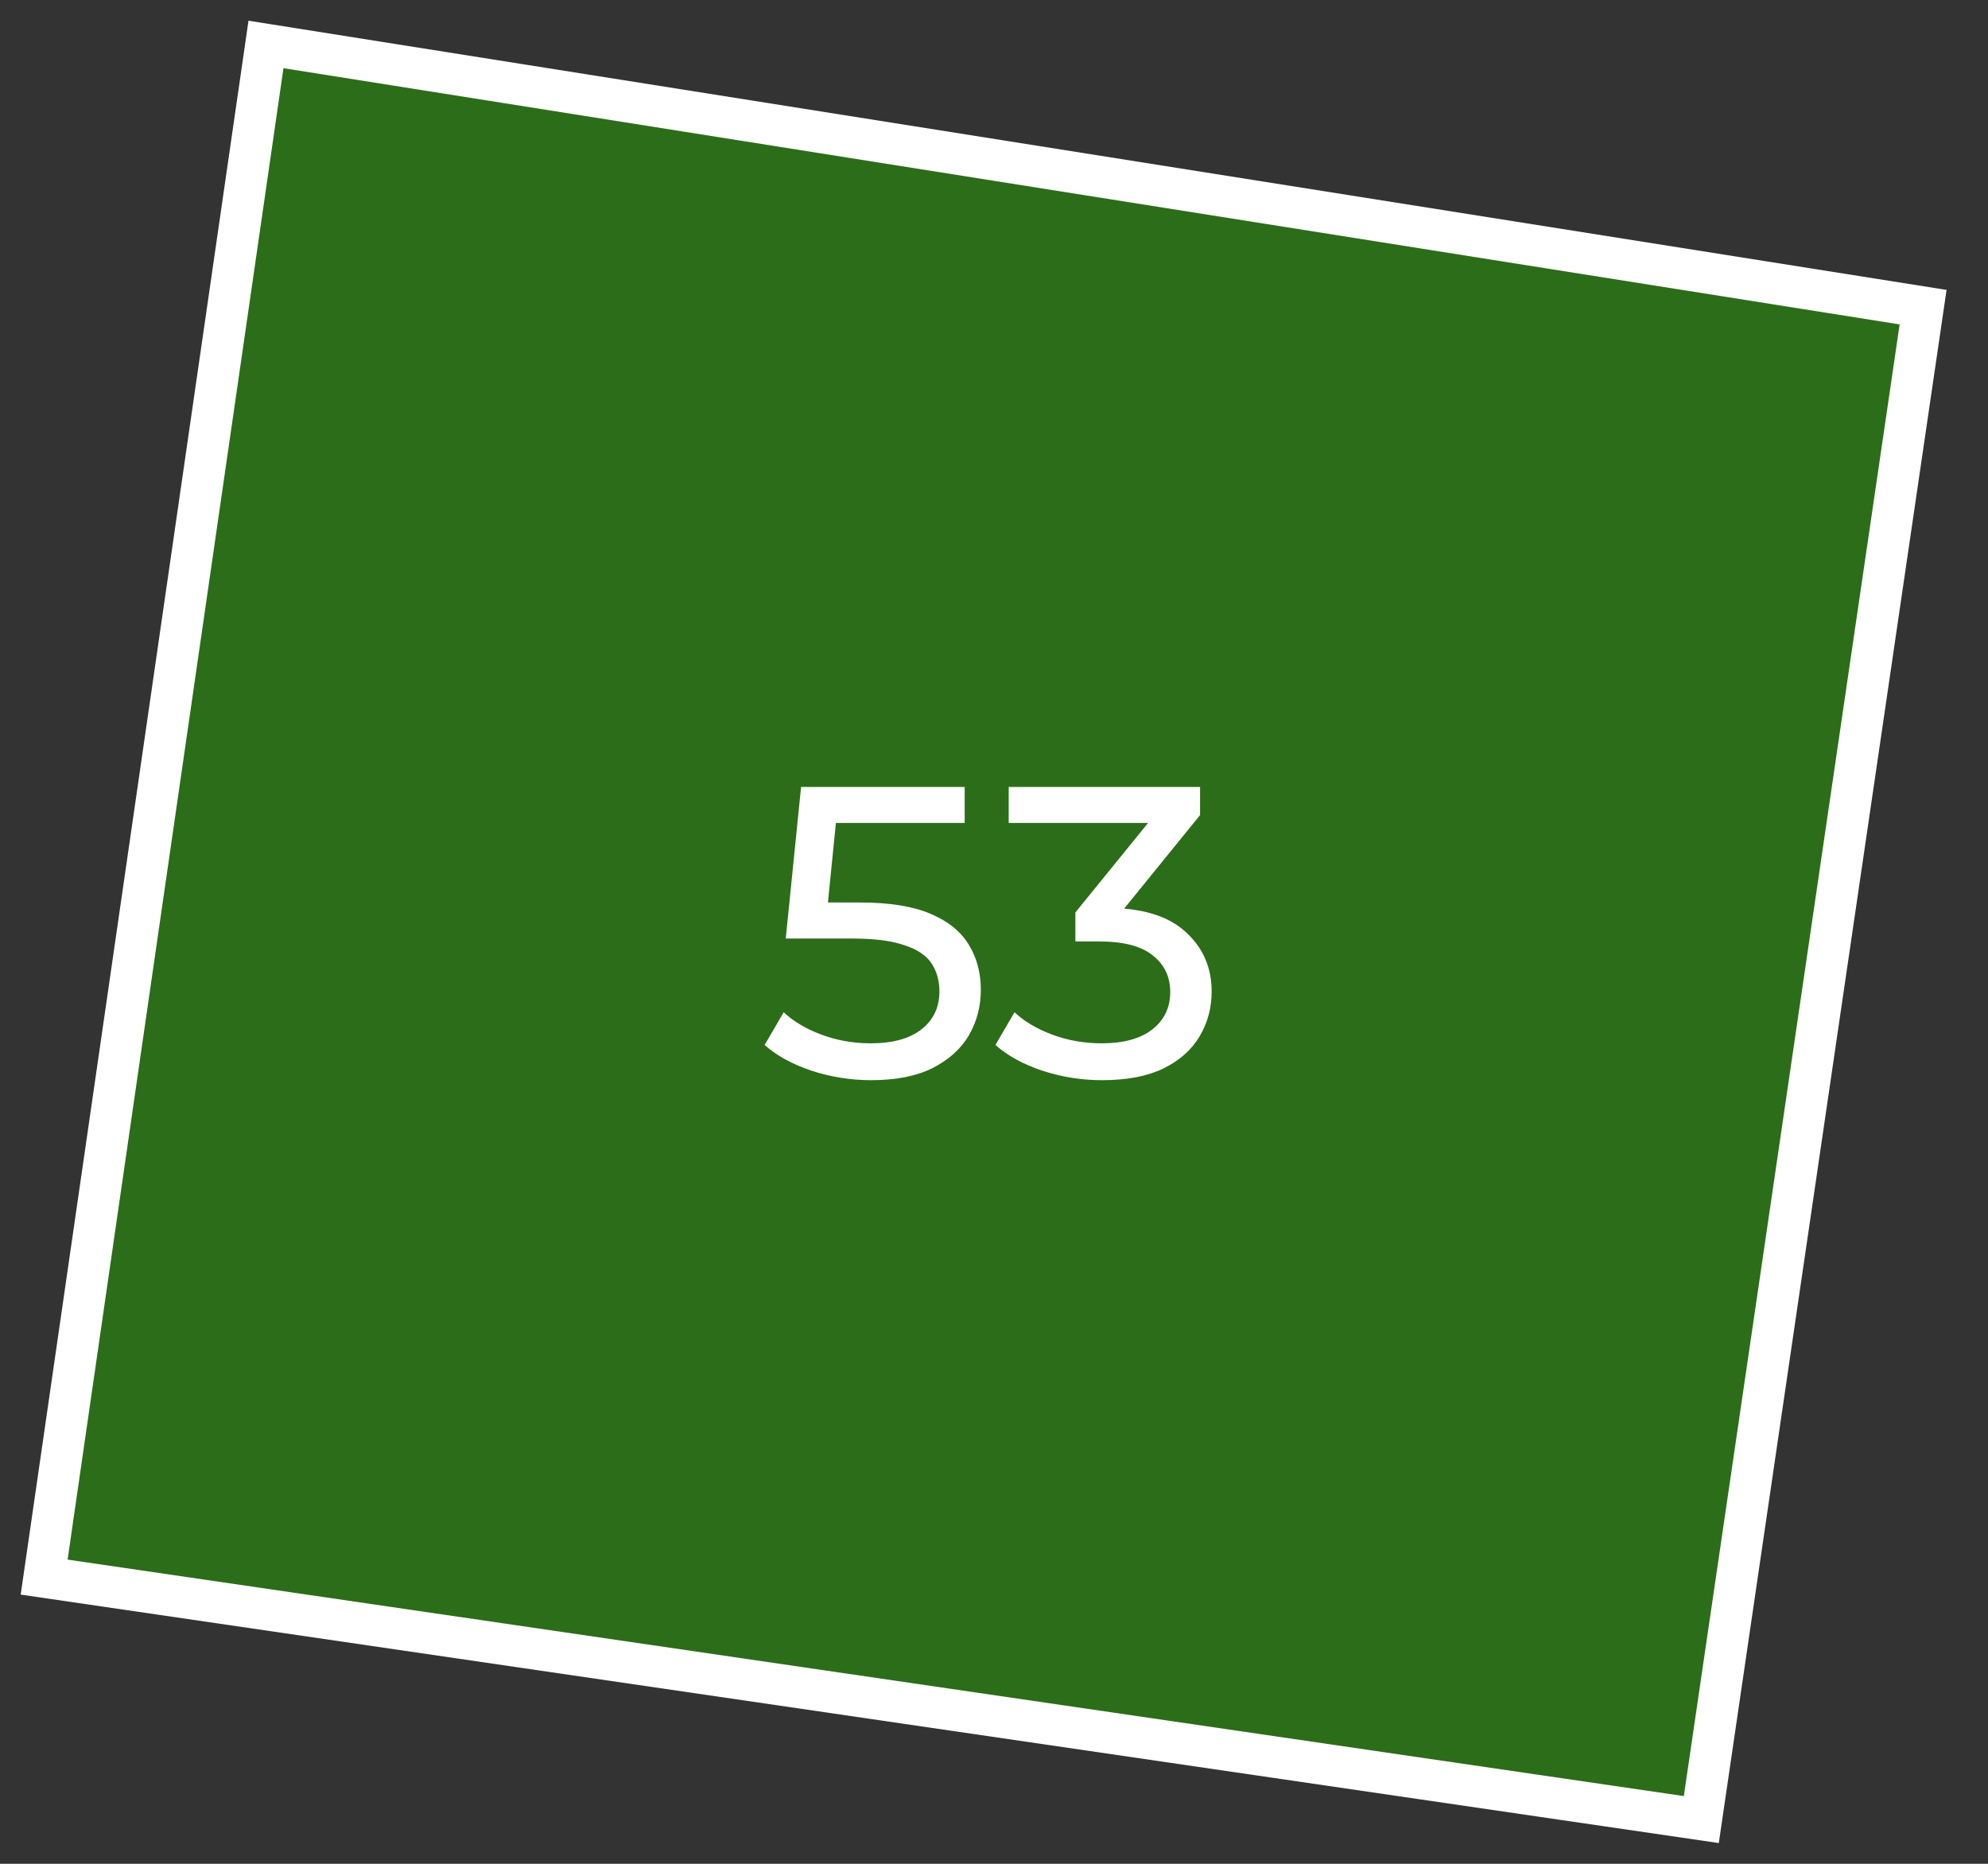 <?xml version="1.0" encoding="UTF-8"?> <svg xmlns="http://www.w3.org/2000/svg" width="48" height="45" viewBox="0 0 48 45" fill="none"><rect x="0" y="0" width="48" height="45" fill="#333333" stroke="none"/><path d="M41.078 43.932L1.066 38.078L6.422 1.073L46.433 7.416L41.078 43.932Z" fill="#26A900" fill-opacity="0.5" stroke="white"></path><path d="M21.032 26.08C20.539 26.08 20.059 26.003 19.592 25.85C19.132 25.697 18.755 25.49 18.462 25.23L18.922 24.44C19.155 24.66 19.459 24.84 19.832 24.98C20.205 25.12 20.602 25.19 21.022 25.19C21.555 25.19 21.965 25.077 22.252 24.85C22.539 24.623 22.682 24.32 22.682 23.94C22.682 23.68 22.619 23.453 22.492 23.26C22.365 23.067 22.145 22.92 21.832 22.82C21.525 22.713 21.102 22.66 20.562 22.66H18.972L19.342 19H23.292V19.87H19.712L20.232 19.38L19.942 22.27L19.422 21.79H20.772C21.472 21.79 22.035 21.88 22.462 22.06C22.889 22.24 23.199 22.49 23.392 22.81C23.585 23.123 23.682 23.487 23.682 23.9C23.682 24.3 23.585 24.667 23.392 25C23.199 25.327 22.905 25.59 22.512 25.79C22.125 25.983 21.632 26.08 21.032 26.08ZM26.605 26.08C26.112 26.08 25.632 26.003 25.165 25.85C24.705 25.697 24.329 25.49 24.035 25.23L24.495 24.44C24.729 24.66 25.032 24.84 25.405 24.98C25.779 25.12 26.179 25.19 26.605 25.19C27.125 25.19 27.529 25.08 27.815 24.86C28.109 24.633 28.255 24.33 28.255 23.95C28.255 23.583 28.115 23.29 27.835 23.07C27.562 22.843 27.125 22.73 26.525 22.73H25.965V22.03L28.045 19.47L28.185 19.87H24.355V19H28.975V19.68L26.905 22.23L26.385 21.92H26.715C27.562 21.92 28.195 22.11 28.615 22.49C29.042 22.87 29.255 23.353 29.255 23.94C29.255 24.333 29.159 24.693 28.965 25.02C28.772 25.347 28.479 25.607 28.085 25.8C27.699 25.987 27.205 26.08 26.605 26.08Z" fill="white"></path></svg> 